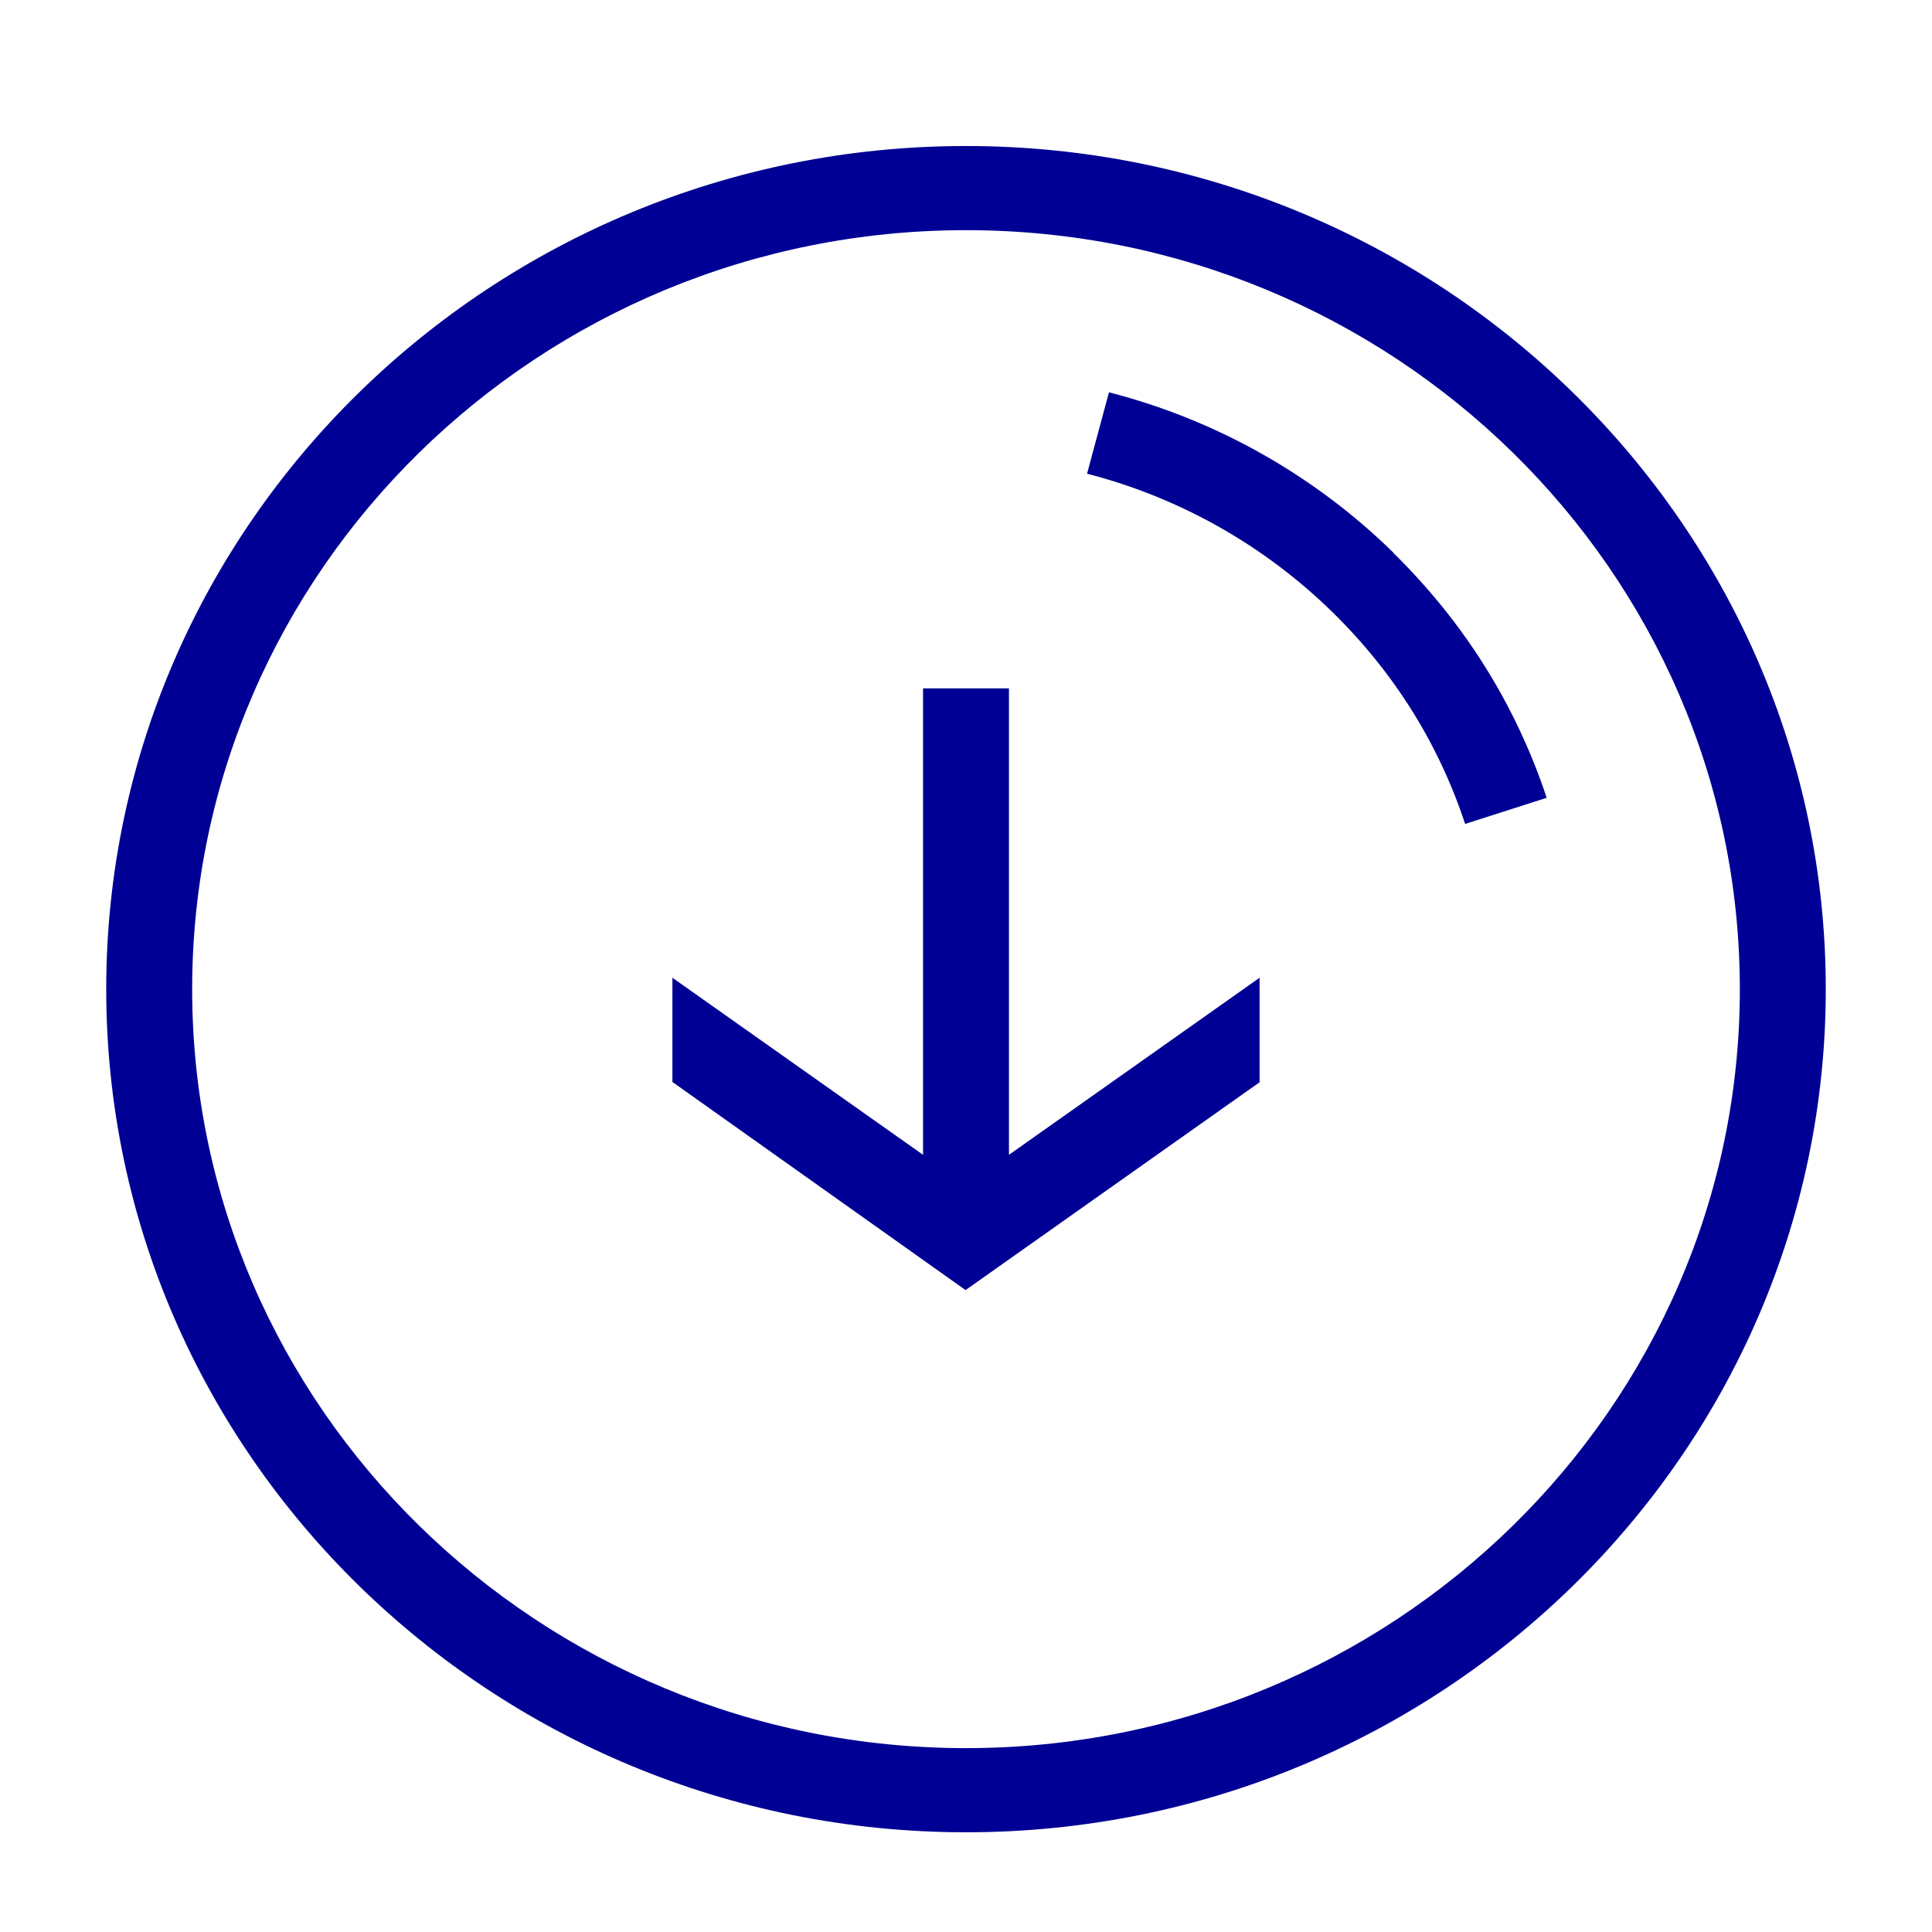<?xml version="1.0" encoding="UTF-8"?>
<svg xmlns="http://www.w3.org/2000/svg" xmlns:xlink="http://www.w3.org/1999/xlink" width="52px" height="52px" viewBox="0 0 52 51" version="1.1">
<g id="surface1">
<path style=" stroke:none;fill-rule:nonzero;fill:rgb(0%,0%,58.039%);fill-opacity:1;" d="M 27.156 18.027 L 24.844 18.027 L 24.844 30.582 L 18.098 25.816 L 18.098 28.621 L 25.988 34.223 L 33.902 28.629 L 33.902 25.816 L 27.156 30.582 Z M 27.156 18.027 "/>
<path style=" stroke:none;fill-rule:nonzero;fill:rgb(0%,0%,58.039%);fill-opacity:1;" d="M 26 3.43 C 13.242 3.43 2.859 13.605 2.859 26.125 C 2.859 38.641 13.242 48.816 26 48.816 C 38.758 48.816 49.141 38.637 49.141 26.125 C 49.141 13.613 38.758 3.43 26 3.43 Z M 26 46.551 C 14.516 46.551 5.172 37.387 5.172 26.125 C 5.172 14.859 14.516 5.695 26 5.695 C 37.484 5.695 46.828 14.859 46.828 26.125 C 46.828 37.387 37.484 46.551 26 46.551 Z M 26 46.551 "/>
<path style=" stroke:none;fill-rule:nonzero;fill:rgb(0%,0%,58.039%);fill-opacity:1;" d="M 37.504 14.375 C 35.383 12.297 32.738 10.801 29.848 10.059 L 29.258 12.25 C 31.75 12.891 34.035 14.184 35.867 15.98 C 37.516 17.594 38.719 19.512 39.434 21.676 L 41.629 20.973 C 40.797 18.469 39.41 16.254 37.496 14.375 Z M 37.504 14.375 "/>
</g>
</svg>
